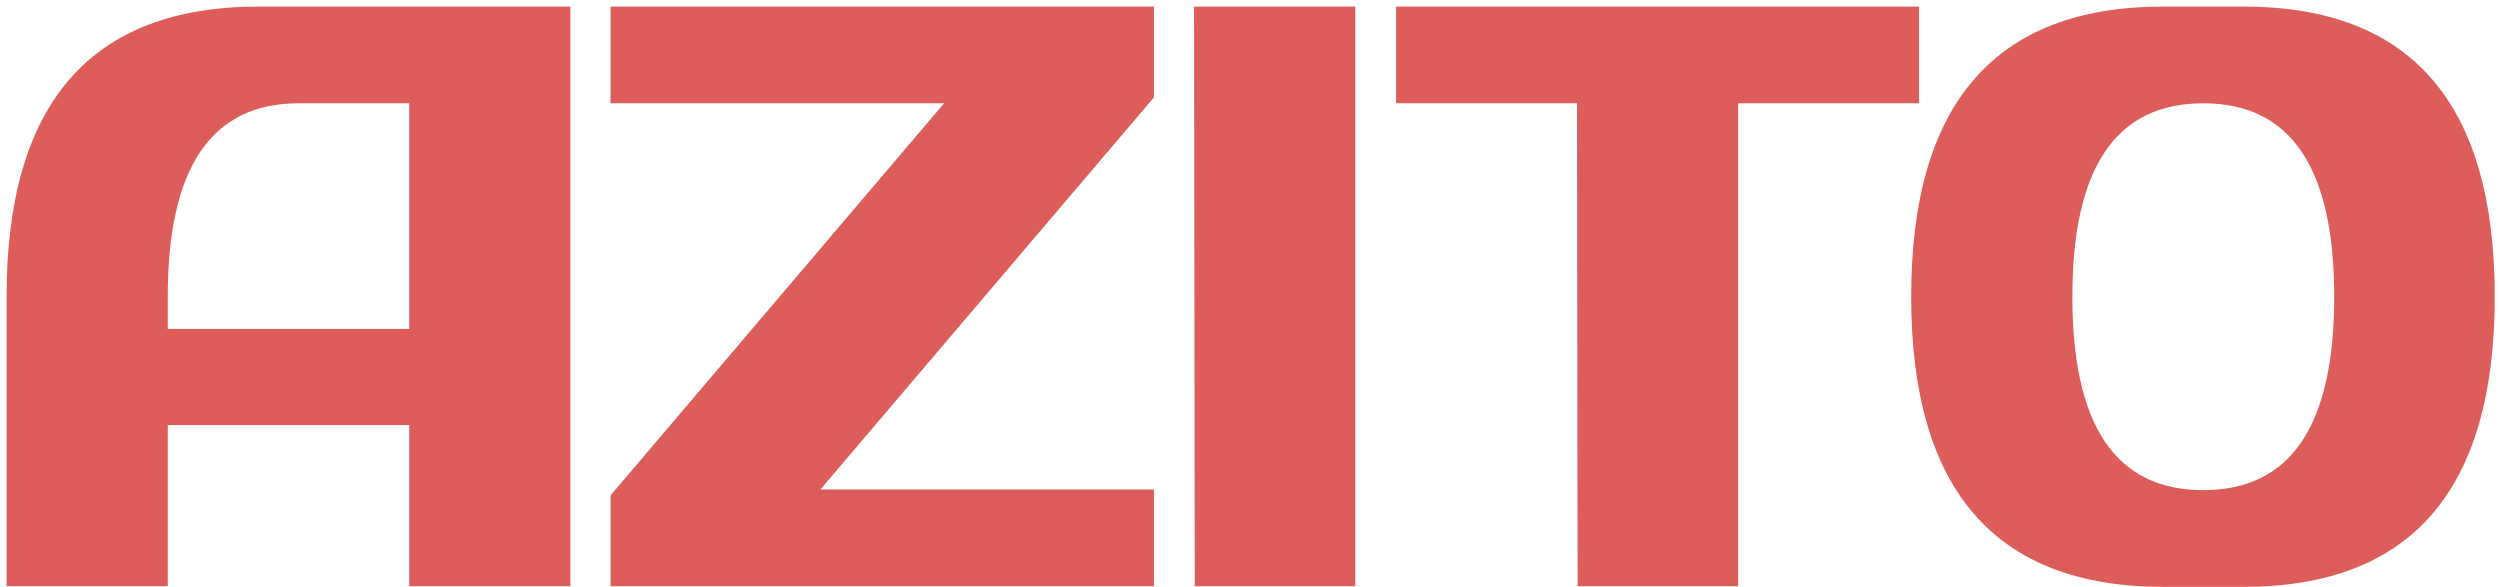 <?xml version="1.0" encoding="utf-8"?>
<!-- Generator: Adobe Illustrator 24.1.2, SVG Export Plug-In . SVG Version: 6.00 Build 0)  -->
<svg version="1.1" id="レイヤー_1" xmlns="http://www.w3.org/2000/svg" xmlns:xlink="http://www.w3.org/1999/xlink" x="0px"
	 y="0px" viewBox="0 0 380 89.2" style="enable-background:new 0 0 380 89.2;" xml:space="preserve">
<style type="text/css">
	.st0{fill:#DD5D5B;}
</style>
<path class="st0" d="M25.5,64.6v24.5H1v-44C1,15.7,13.8,1,39.3,1h47.4v88.1H62.2V64.6H25.5z M62.2,50V15.7H45.4
	c-13.3,0-19.9,9.8-19.9,29.4V50H62.2z"/>
<path class="st0" d="M143.5,15.7H92.8V1h82.6v13.8l-50.7,59.6h50.7v14.7H92.8V75.3L143.5,15.7z"/>
<path class="st0" d="M206,1v88.1h-24.4L181.5,1H206z"/>
<path class="st0" d="M291.7,1v14.7h-27.5v73.4h-24.4l-0.1-73.4h-27.5V1H291.7z"/>
<path class="st0" d="M341,1c25.5,0,38.2,14.7,38.2,44.1S366.5,89.2,341,89.2h-12.2c-25.5,0-38.3-14.7-38.3-44.1S303.3,1,328.8,1H341
	z M315,45.1c0,19.6,6.6,29.4,19.9,29.4s19.9-9.8,19.9-29.4s-6.6-29.4-19.9-29.4C321.6,15.7,315,25.5,315,45.1z"/>
</svg>

